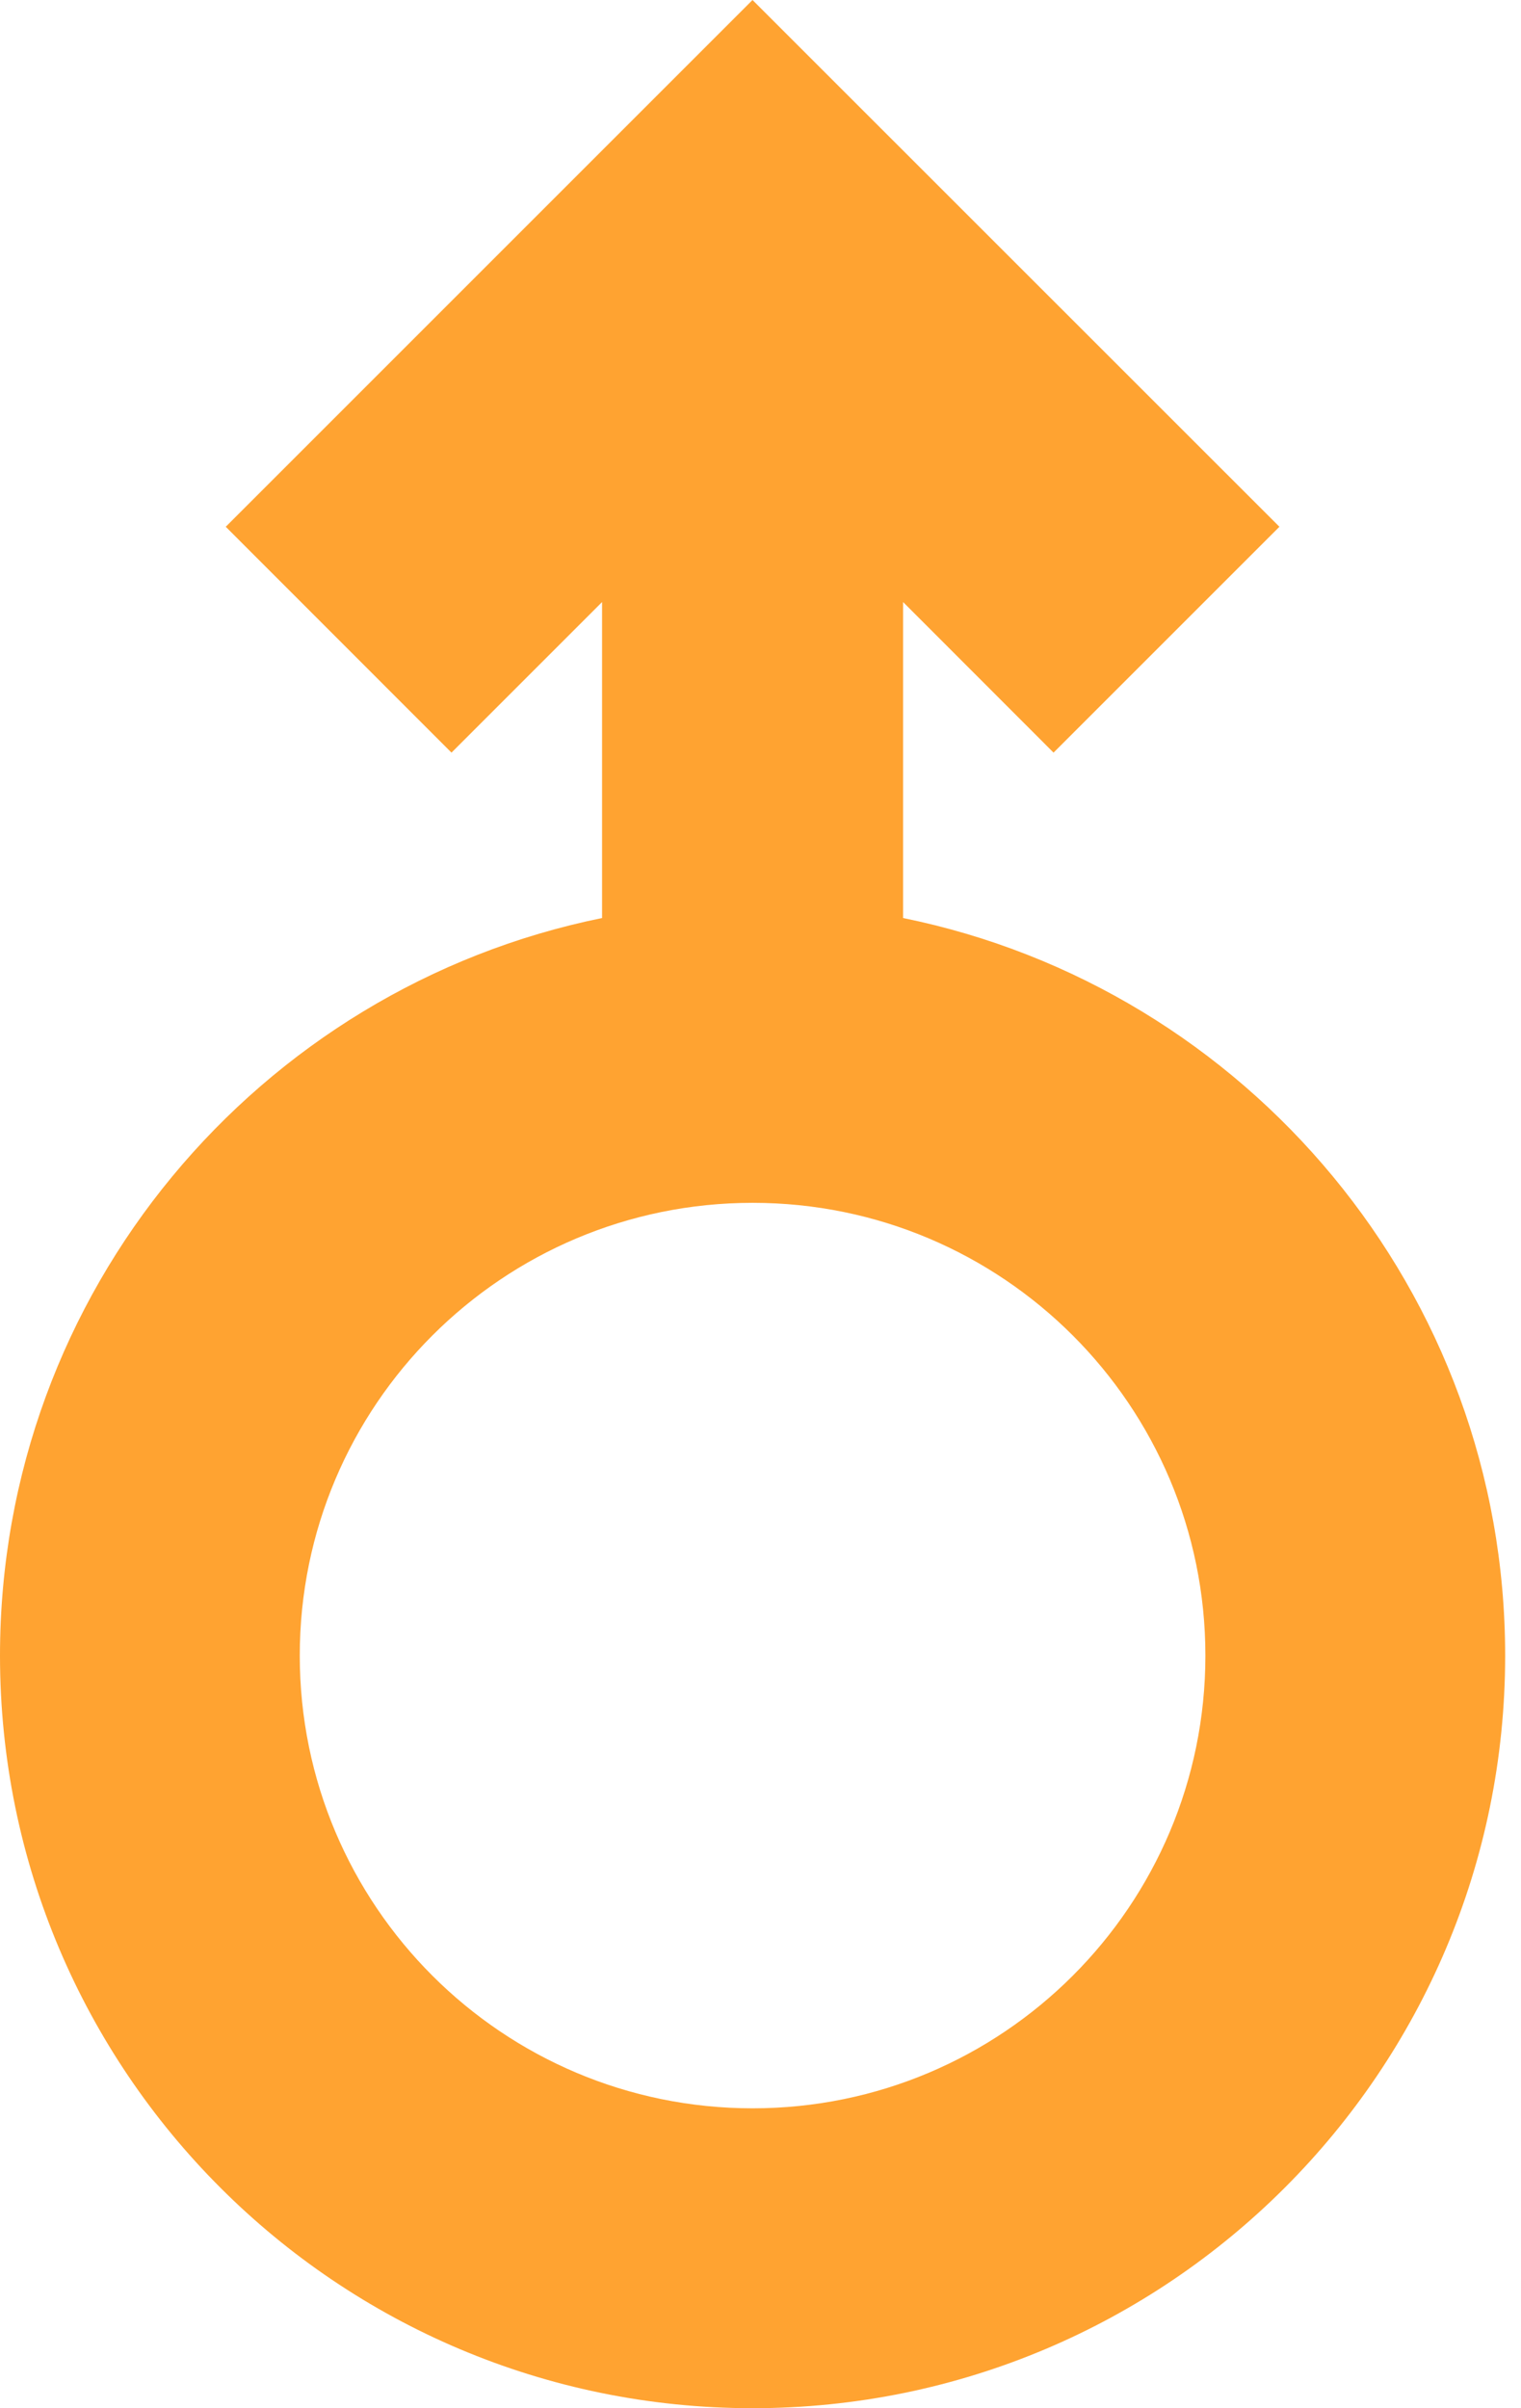 <svg width="12" height="19" viewBox="0 0 12 19" fill="none" xmlns="http://www.w3.org/2000/svg">
<path fill-rule="evenodd" clip-rule="evenodd" d="M7.125 7.243L7.125 4.75L8.312 5.938L10.094 4.156L5.937 0L1.781 4.156L3.562 5.938L4.75 4.75V7.243C2.04 7.794 0 10.19 0 13.062C0 16.341 2.658 19 5.938 19C9.217 19 11.875 16.341 11.875 13.062C11.875 10.19 9.835 7.794 7.125 7.243ZM9.51 13.062C9.51 15.035 7.91 16.634 5.938 16.634C3.965 16.634 2.365 15.035 2.365 13.062C2.365 11.089 3.965 9.49 5.938 9.49C7.91 9.49 9.51 11.089 9.51 13.062Z" fill="#FFA331"/>
</svg>
